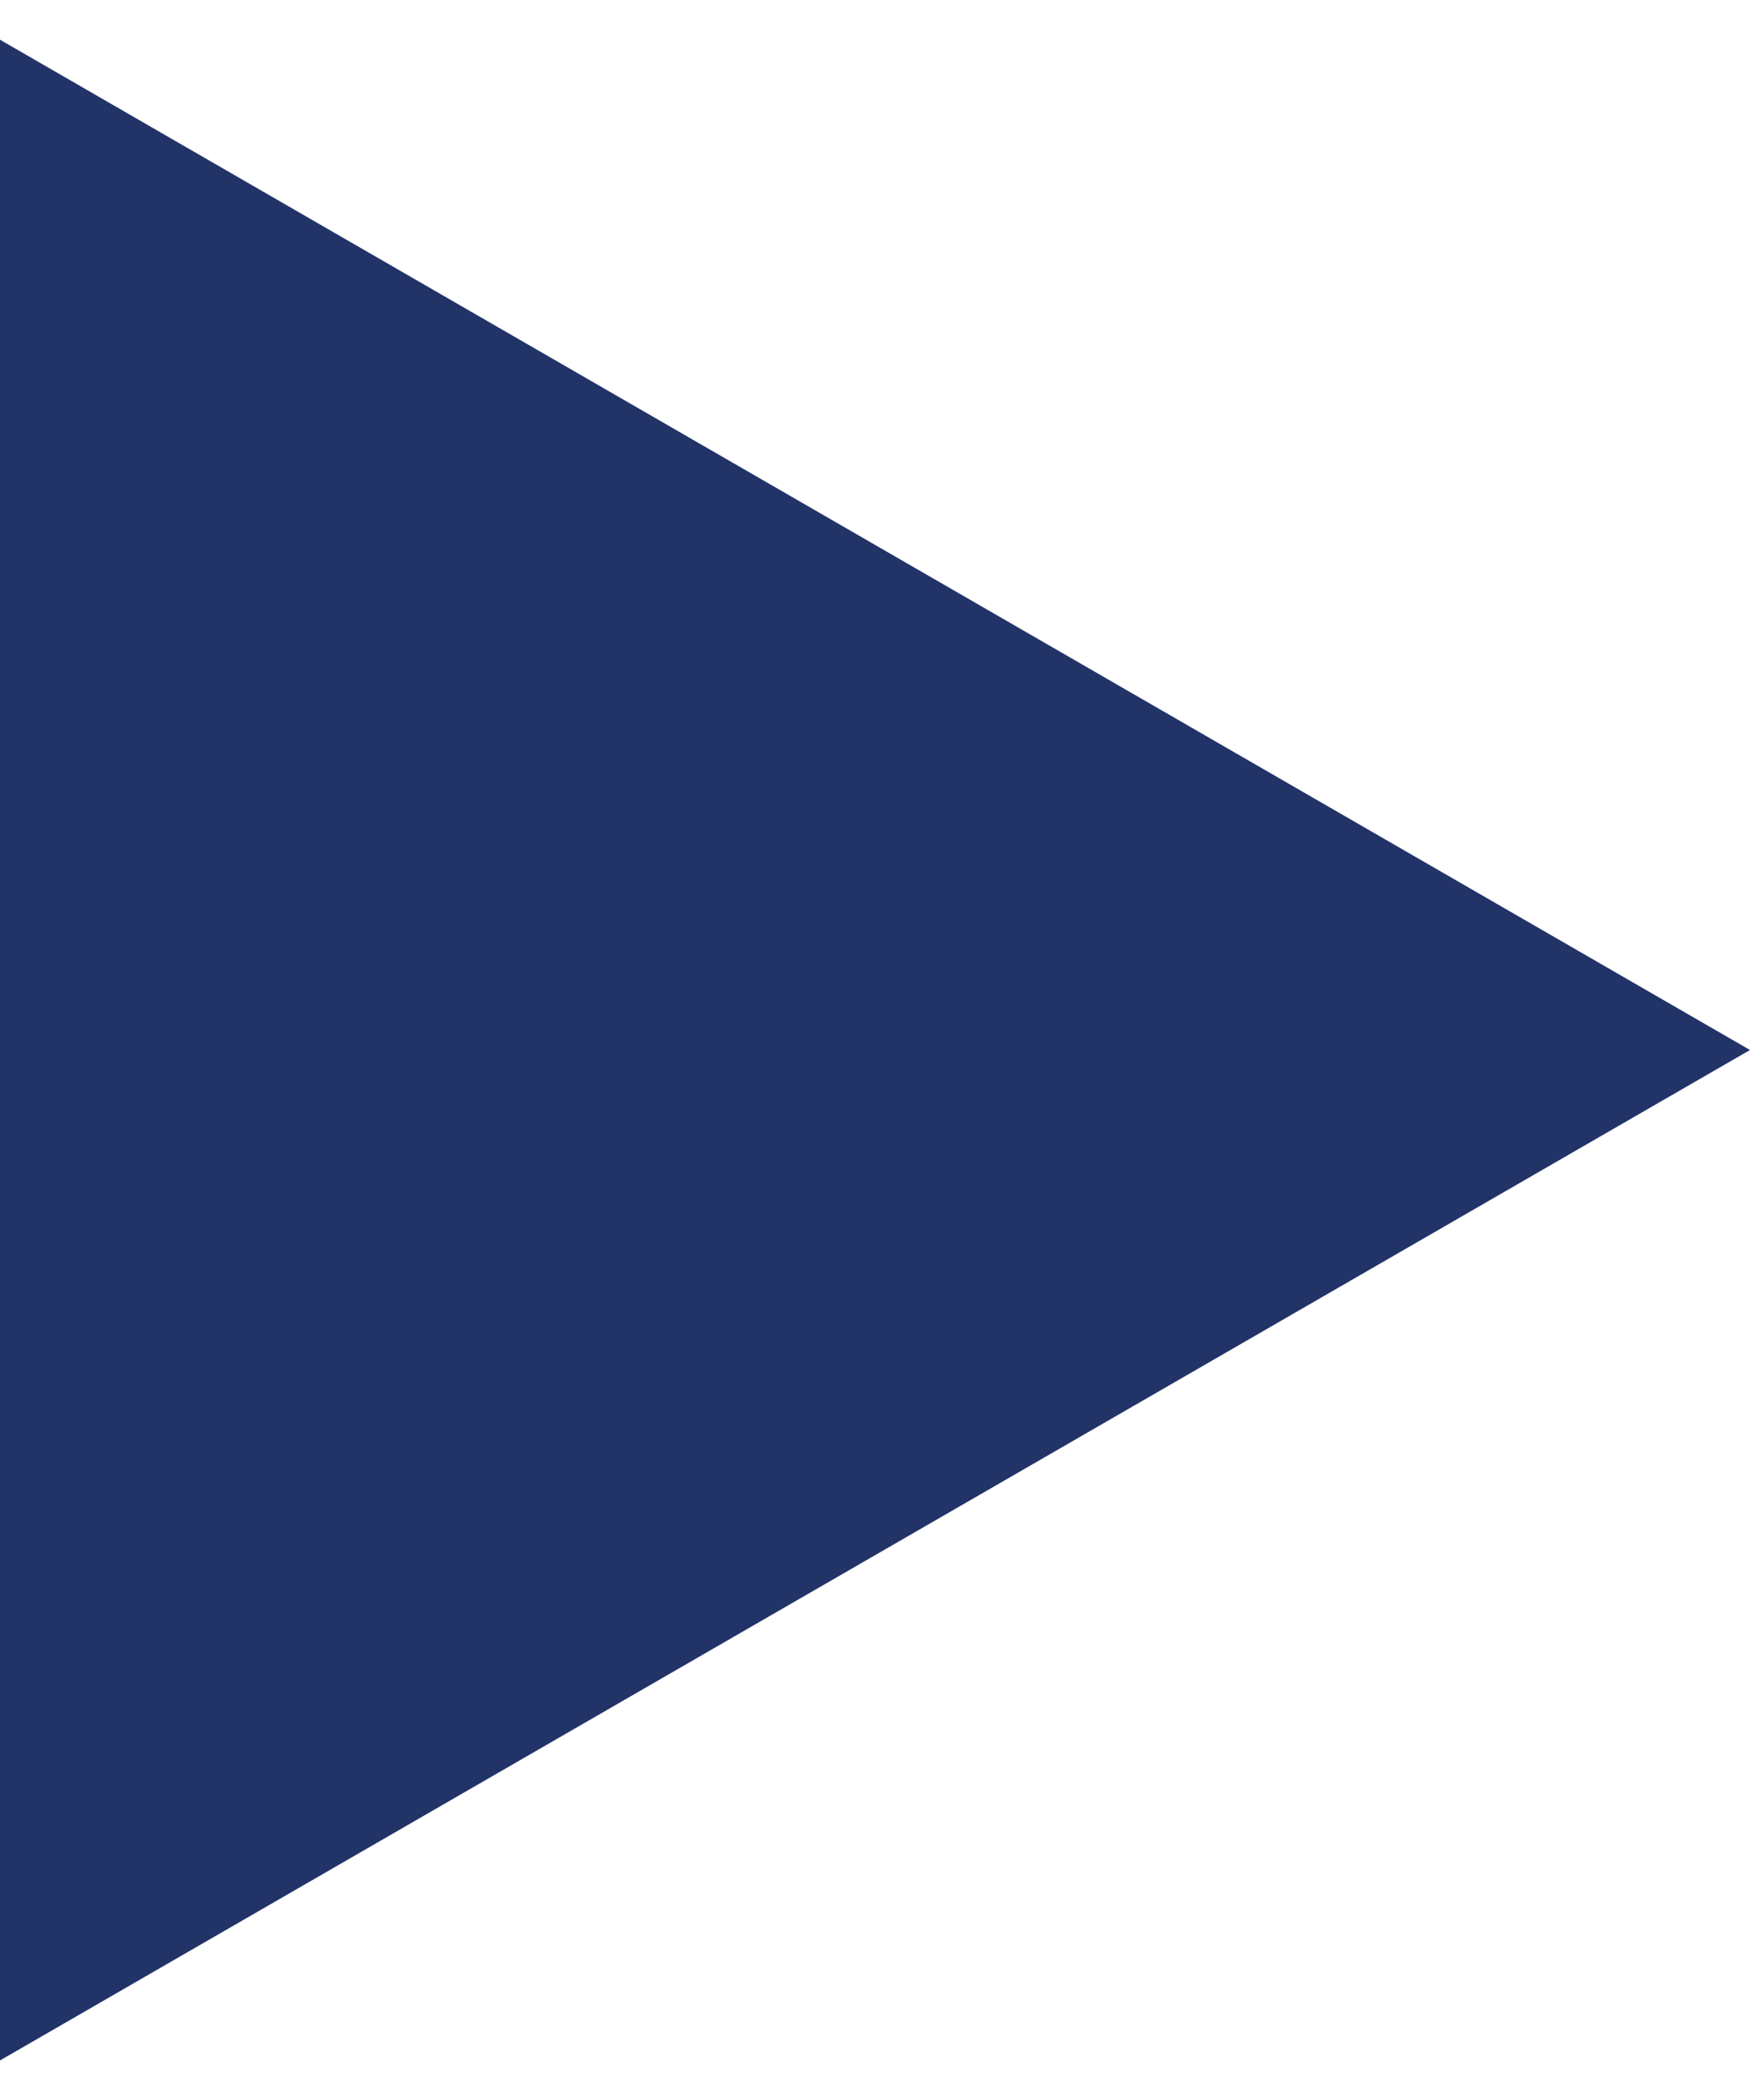 <svg width="10" height="12" viewBox="0 0 10 12" fill="none" xmlns="http://www.w3.org/2000/svg">
<g clip-path="url(#clip0_2769_807)">
<path d="M10 6L1.00947e-06 0.227L0 11.774L10 6ZM8.57622e-08 7H1V5H2.60608e-07L8.57622e-08 7Z" fill="#223368"/>
</g>
<defs>
<clipPath id="clip0_2769_807">
<rect width="10" height="12" fill="white"/>
</clipPath>
</defs>
</svg>
